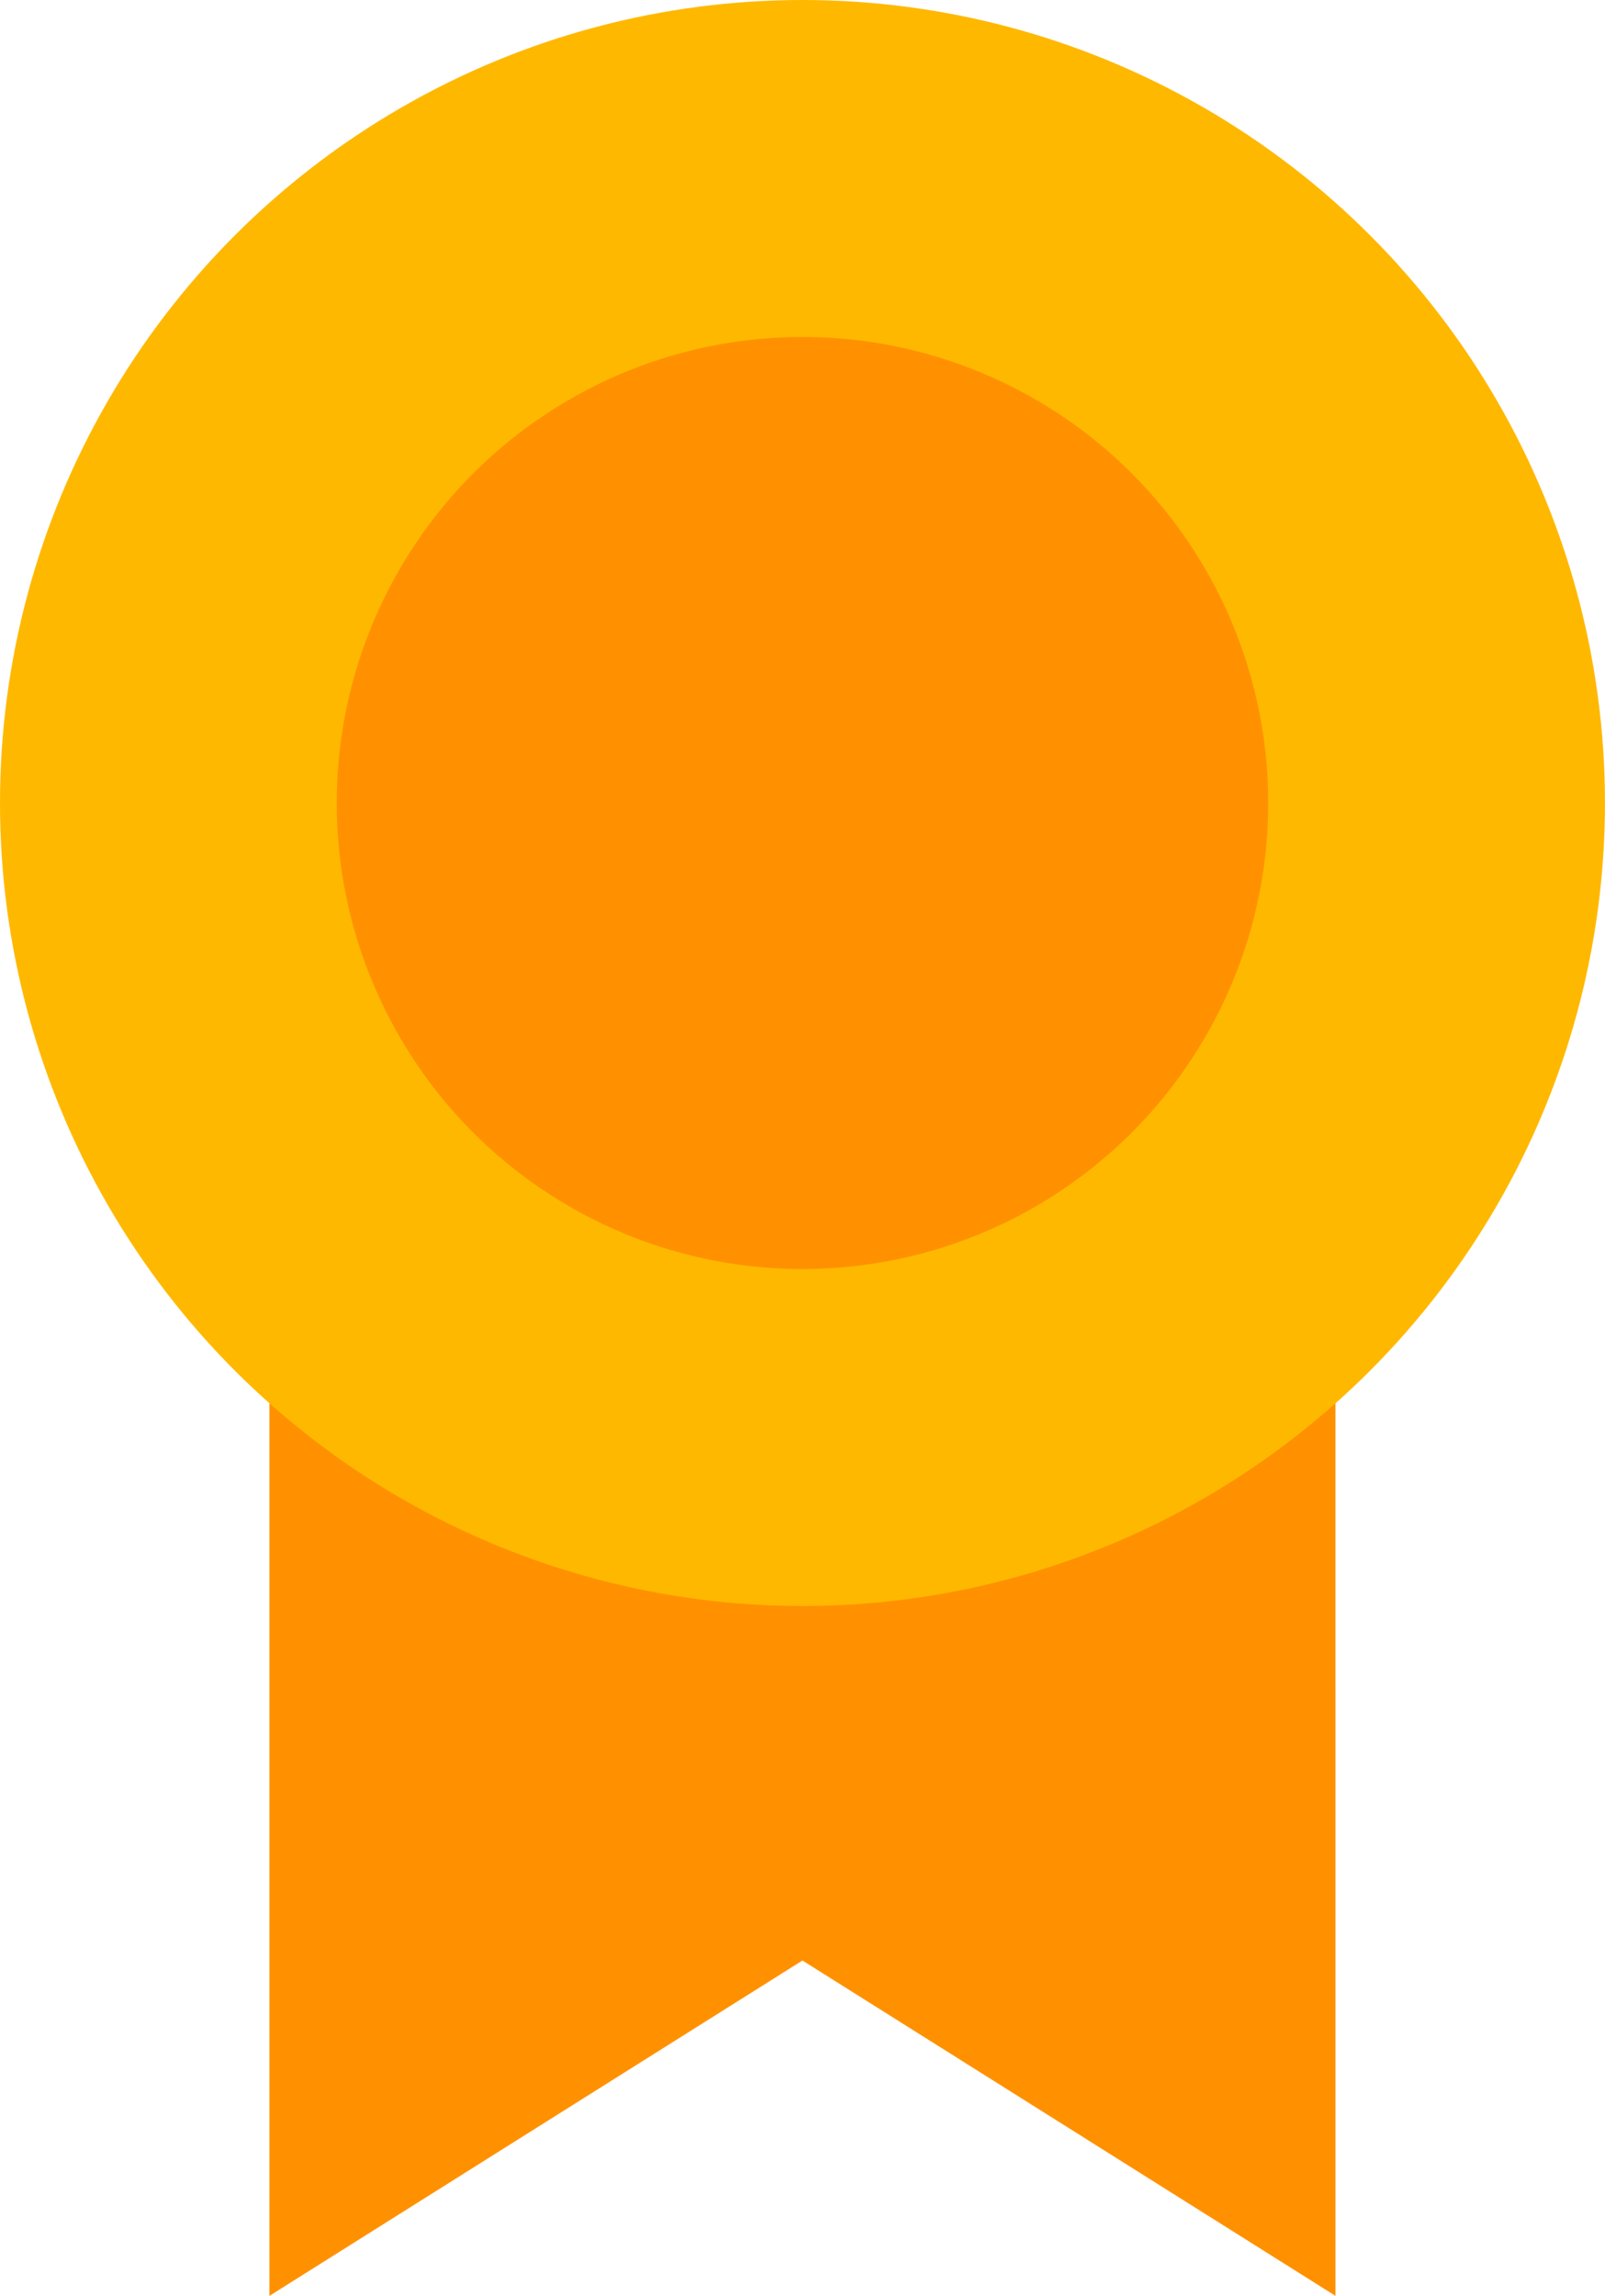 <svg xmlns="http://www.w3.org/2000/svg" width="50.859" height="72.705" viewBox="0 0 50.859 72.705">
  <g id="Group_46" data-name="Group 46" transform="translate(1912.444 -2011)">
    <path id="Path_109" data-name="Path 109" d="M-1861.949,2116.43l-16.891-10.62-16.891,10.62V2077.9h33.781Z" transform="translate(-8.176 -32.726)" fill="#ff9100"/>
    <circle id="Ellipse_1" data-name="Ellipse 1" cx="25.429" cy="25.429" r="25.429" transform="translate(-1912.444 2011)" fill="#ffb800"/>
    <circle id="Ellipse_2" data-name="Ellipse 2" cx="14.758" cy="14.758" r="14.758" transform="translate(-1901.773 2021.671)" fill="#ff9100"/>
  </g>
</svg>

